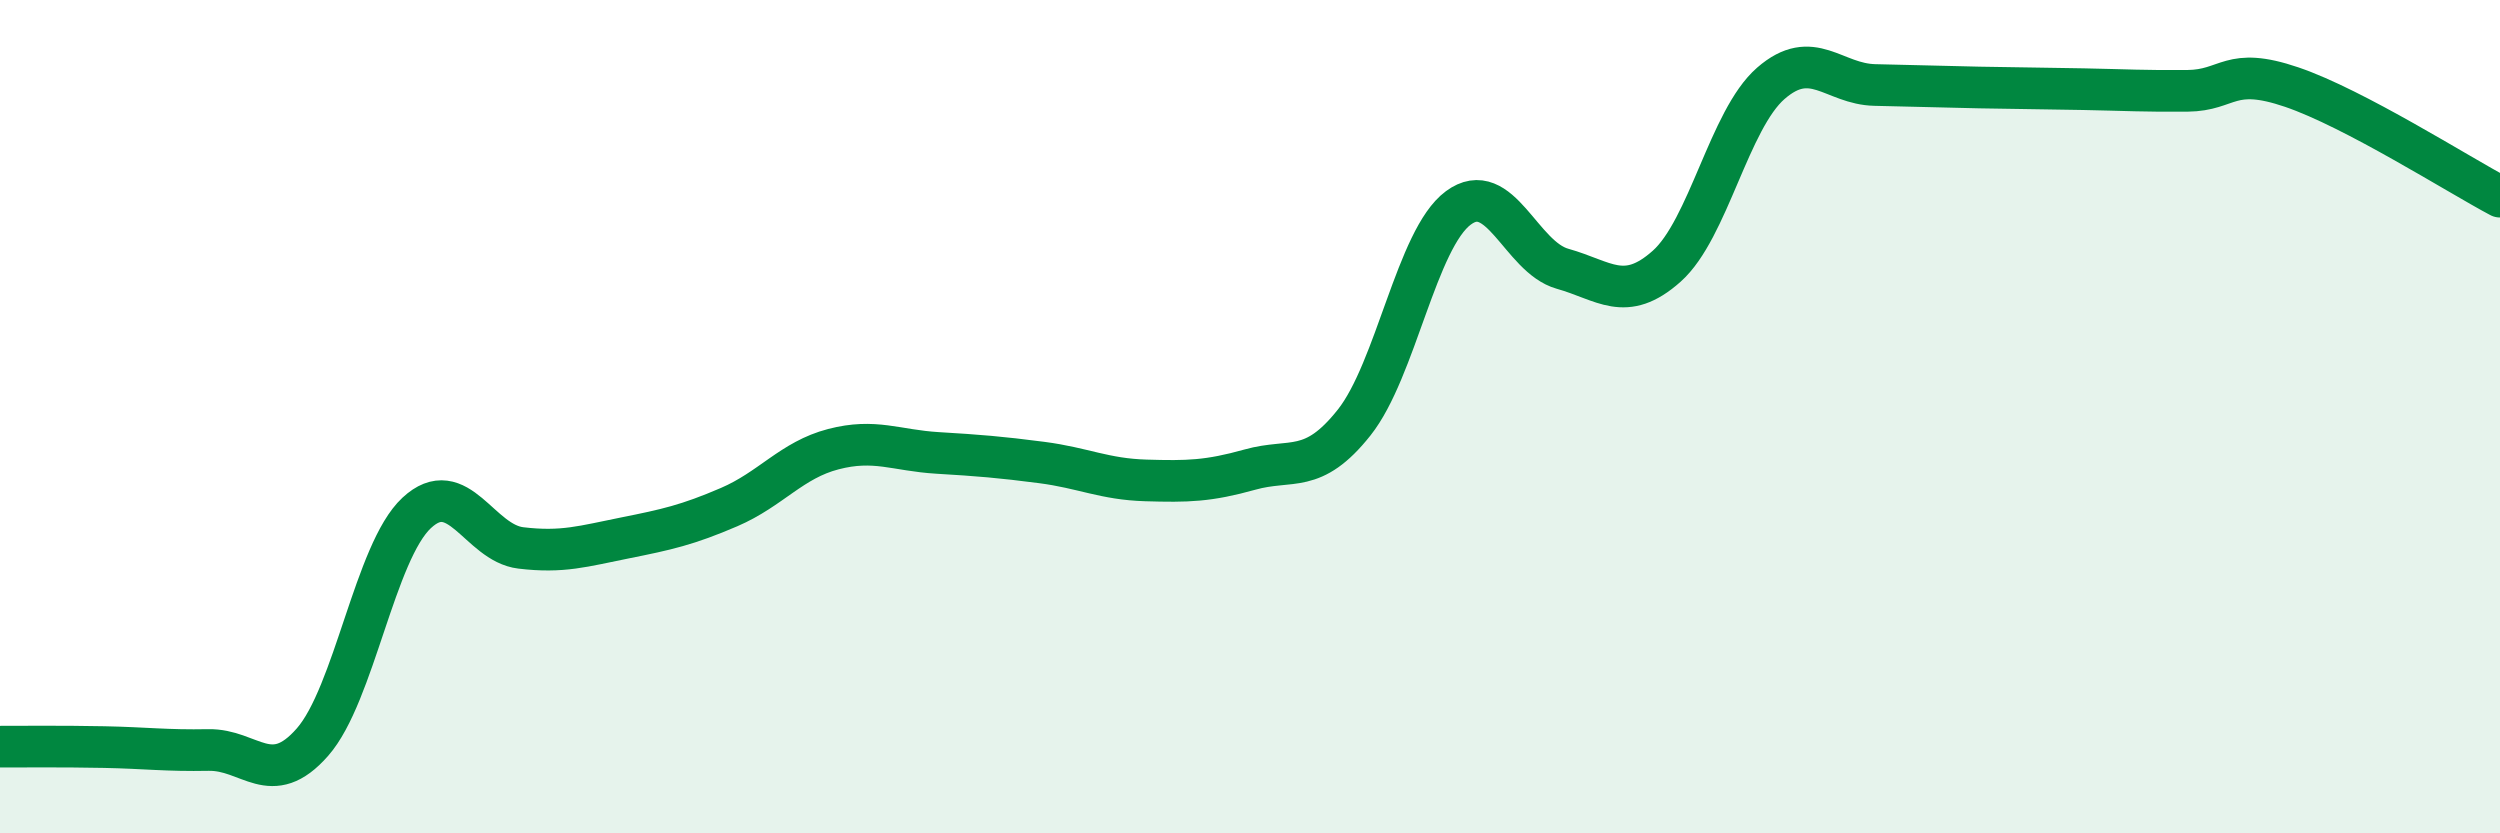 
    <svg width="60" height="20" viewBox="0 0 60 20" xmlns="http://www.w3.org/2000/svg">
      <path
        d="M 0,17.92 C 0.5,17.92 1.5,17.91 2.5,17.93 C 3.5,17.95 4,18.02 5,18 C 6,17.98 6.5,18.95 7.5,17.81 C 8.5,16.67 9,13.24 10,12.31 C 11,11.38 11.5,13.03 12.5,13.15 C 13.5,13.27 14,13.11 15,12.91 C 16,12.71 16.5,12.6 17.5,12.17 C 18.5,11.74 19,11.04 20,10.78 C 21,10.52 21.5,10.81 22.5,10.87 C 23.5,10.93 24,10.97 25,11.1 C 26,11.23 26.5,11.5 27.5,11.53 C 28.5,11.56 29,11.55 30,11.27 C 31,10.99 31.5,11.4 32.5,10.14 C 33.5,8.88 34,5.73 35,4.99 C 36,4.25 36.5,6.17 37.5,6.45 C 38.5,6.73 39,7.28 40,6.39 C 41,5.5 41.5,2.87 42.5,2 C 43.5,1.13 44,2.02 45,2.04 C 46,2.06 46.5,2.08 47.5,2.1 C 48.5,2.12 49,2.12 50,2.14 C 51,2.16 51.5,2.19 52.5,2.18 C 53.5,2.17 53.5,1.58 55,2.09 C 56.5,2.6 59,4.19 60,4.72L60 20L0 20Z"
        fill="#008740"
        opacity="0.1"
        stroke-linecap="round"
        stroke-linejoin="round"
      />
      <path
        d="M 0,17.92 C 0.5,17.92 1.5,17.91 2.5,17.93 C 3.5,17.95 4,18.02 5,18 C 6,17.98 6.5,18.95 7.5,17.81 C 8.5,16.67 9,13.24 10,12.31 C 11,11.38 11.5,13.03 12.5,13.15 C 13.5,13.27 14,13.11 15,12.91 C 16,12.71 16.5,12.6 17.5,12.17 C 18.5,11.74 19,11.04 20,10.78 C 21,10.52 21.5,10.81 22.5,10.87 C 23.5,10.93 24,10.97 25,11.1 C 26,11.23 26.5,11.5 27.5,11.53 C 28.5,11.56 29,11.55 30,11.27 C 31,10.99 31.5,11.4 32.5,10.14 C 33.5,8.88 34,5.73 35,4.99 C 36,4.25 36.5,6.17 37.5,6.45 C 38.5,6.73 39,7.28 40,6.39 C 41,5.5 41.5,2.87 42.5,2 C 43.5,1.13 44,2.02 45,2.04 C 46,2.06 46.5,2.08 47.5,2.1 C 48.5,2.12 49,2.12 50,2.14 C 51,2.16 51.5,2.19 52.5,2.18 C 53.5,2.17 53.5,1.58 55,2.09 C 56.5,2.6 59,4.19 60,4.72"
        stroke="#008740"
        stroke-width="1"
        fill="none"
        stroke-linecap="round"
        stroke-linejoin="round"
      />
    </svg>
  